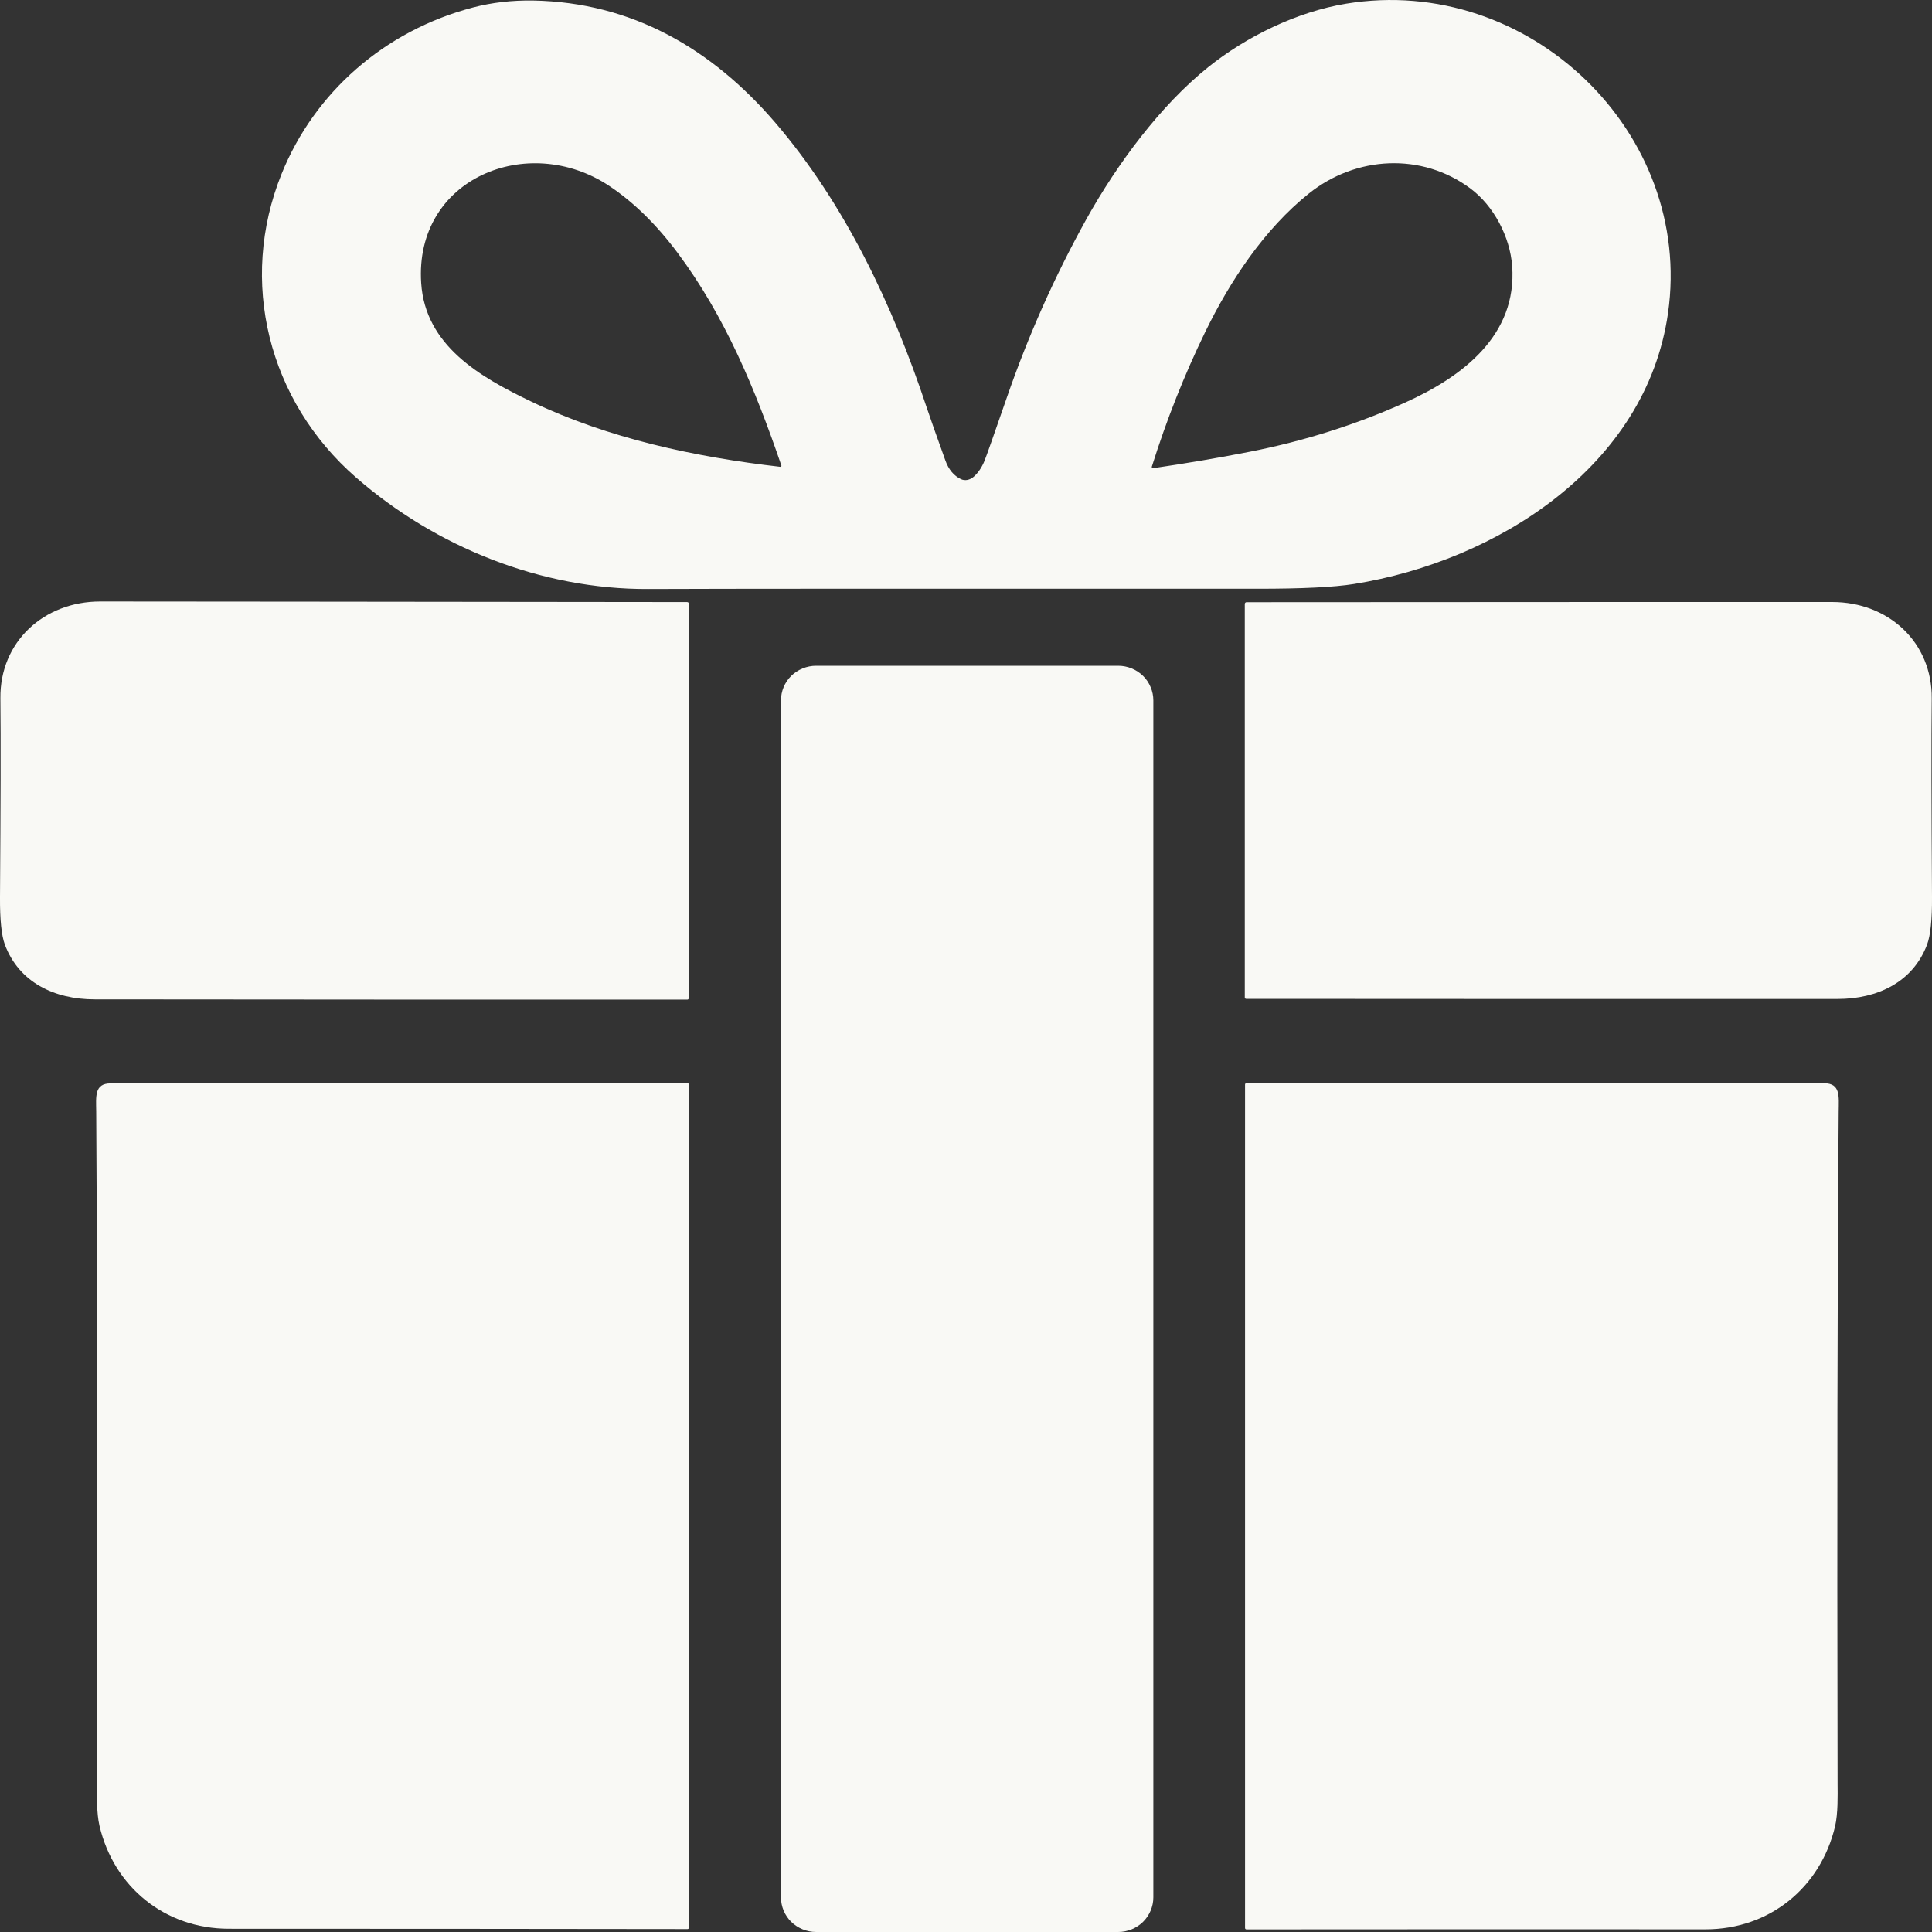 <svg width="30" height="30" viewBox="0 0 30 30" fill="none" xmlns="http://www.w3.org/2000/svg">
<rect x="0" y="0" width="30" height="30" fill="#333333" stroke="none"/>
<path d="M14.921 7.44C14.951 7.455 14.986 7.459 15.023 7.452C15.058 7.445 15.093 7.427 15.122 7.401C15.191 7.339 15.245 7.258 15.286 7.159C15.317 7.083 15.432 6.757 15.632 6.179C15.965 5.215 16.377 4.29 16.868 3.405C17.352 2.536 18.023 1.635 18.759 1.044C19.353 0.567 20.141 0.182 20.903 0.057C23.742 -0.409 26.301 2.062 25.901 4.862C25.561 7.244 23.245 8.711 21.026 9.068C20.716 9.118 20.219 9.142 19.533 9.142C14.327 9.14 11.17 9.141 10.064 9.146C8.399 9.154 6.761 8.49 5.527 7.413C4.164 6.224 3.7 4.367 4.372 2.701C4.884 1.433 5.971 0.477 7.344 0.116C7.637 0.039 7.949 0.003 8.279 0.008C9.813 0.036 11.05 0.755 12.034 1.899C13.12 3.165 13.86 4.733 14.388 6.323C14.442 6.484 14.539 6.76 14.68 7.151C14.73 7.29 14.81 7.387 14.921 7.44ZM17.907 7.27C18.418 7.195 18.917 7.111 19.405 7.015C20.247 6.85 21.05 6.596 21.812 6.254C22.72 5.847 23.557 5.202 23.481 4.134C23.448 3.676 23.194 3.194 22.829 2.924C22.077 2.367 21.058 2.418 20.324 3.005C19.633 3.558 19.102 4.359 18.715 5.154C18.39 5.822 18.114 6.519 17.886 7.245C17.885 7.248 17.884 7.252 17.885 7.255C17.886 7.258 17.887 7.261 17.89 7.264C17.892 7.266 17.895 7.268 17.898 7.269C17.901 7.27 17.904 7.27 17.907 7.27ZM12.133 7.228C11.727 6.041 11.256 4.908 10.518 3.921C10.188 3.48 9.834 3.135 9.456 2.884C8.197 2.051 6.433 2.769 6.54 4.395C6.603 5.366 7.453 5.854 8.244 6.233C9.446 6.809 10.79 7.096 12.116 7.249C12.119 7.249 12.121 7.249 12.124 7.248C12.126 7.247 12.129 7.245 12.13 7.243C12.132 7.241 12.133 7.238 12.134 7.236C12.134 7.233 12.134 7.231 12.133 7.228Z" fill="#F9F9F5"/>
<path d="M10.694 15.5C10.694 15.506 10.692 15.511 10.688 15.516C10.684 15.52 10.678 15.522 10.672 15.522C7.772 15.523 4.705 15.521 1.47 15.518C0.845 15.518 0.294 15.254 0.075 14.667C0.023 14.525 -0.002 14.281 0 13.933C0.01 12.501 0.013 11.471 0.006 10.842C-0.003 9.969 0.677 9.34 1.557 9.34C2.828 9.341 5.865 9.343 10.669 9.349C10.677 9.349 10.684 9.352 10.69 9.357C10.695 9.363 10.698 9.37 10.698 9.377L10.694 15.5Z" fill="#F9F9F5"/>
<path d="M19.329 15.488V9.379C19.329 9.375 19.329 9.371 19.331 9.368C19.332 9.365 19.335 9.361 19.337 9.359C19.34 9.356 19.343 9.354 19.347 9.353C19.35 9.351 19.354 9.351 19.358 9.351C24.151 9.348 27.182 9.347 28.449 9.348C29.328 9.348 30.005 9.976 29.996 10.848C29.989 11.475 29.991 12.502 30 13.931C30.002 14.278 29.977 14.523 29.925 14.664C29.706 15.249 29.156 15.512 28.532 15.512C25.305 15.513 22.245 15.512 19.351 15.51C19.345 15.51 19.339 15.508 19.335 15.504C19.331 15.499 19.329 15.494 19.329 15.488Z" fill="#F9F9F5"/>
<path d="M12.672 10.338H17.363C17.435 10.338 17.506 10.352 17.572 10.379C17.638 10.406 17.698 10.445 17.749 10.495C17.8 10.545 17.84 10.604 17.867 10.67C17.895 10.735 17.909 10.805 17.909 10.875V29.463C17.909 29.605 17.851 29.742 17.749 29.843C17.647 29.943 17.508 30 17.363 30H12.672C12.528 30 12.389 29.943 12.286 29.843C12.184 29.742 12.127 29.605 12.127 29.463V10.875C12.127 10.805 12.141 10.735 12.168 10.67C12.195 10.604 12.236 10.545 12.286 10.495C12.337 10.445 12.397 10.406 12.464 10.379C12.53 10.352 12.601 10.338 12.672 10.338Z" fill="#F9F9F5"/>
<path d="M19.333 16.841C19.333 16.835 19.336 16.829 19.34 16.824C19.345 16.82 19.351 16.817 19.358 16.817C19.775 16.817 22.764 16.819 28.325 16.821C28.583 16.821 28.553 17.028 28.551 17.258C28.531 19.923 28.525 23.406 28.534 27.706C28.535 27.878 28.542 28.159 28.495 28.36C28.27 29.309 27.479 29.959 26.483 29.959C23.983 29.958 21.607 29.958 19.355 29.96C19.349 29.96 19.344 29.958 19.34 29.954C19.335 29.95 19.333 29.945 19.333 29.939V16.841Z" fill="#F9F9F5"/>
<path d="M10.704 16.847L10.698 29.933C10.698 29.939 10.695 29.945 10.691 29.949C10.687 29.953 10.682 29.955 10.676 29.955C8.426 29.952 6.052 29.95 3.554 29.95C2.559 29.95 1.768 29.3 1.545 28.352C1.498 28.15 1.505 27.87 1.506 27.698C1.517 23.402 1.512 19.922 1.494 17.259C1.492 17.029 1.462 16.822 1.72 16.823C7.276 16.823 10.263 16.823 10.68 16.823C10.686 16.823 10.692 16.825 10.697 16.83C10.701 16.834 10.704 16.84 10.704 16.847Z" fill="#F9F9F5"/>
</svg>
